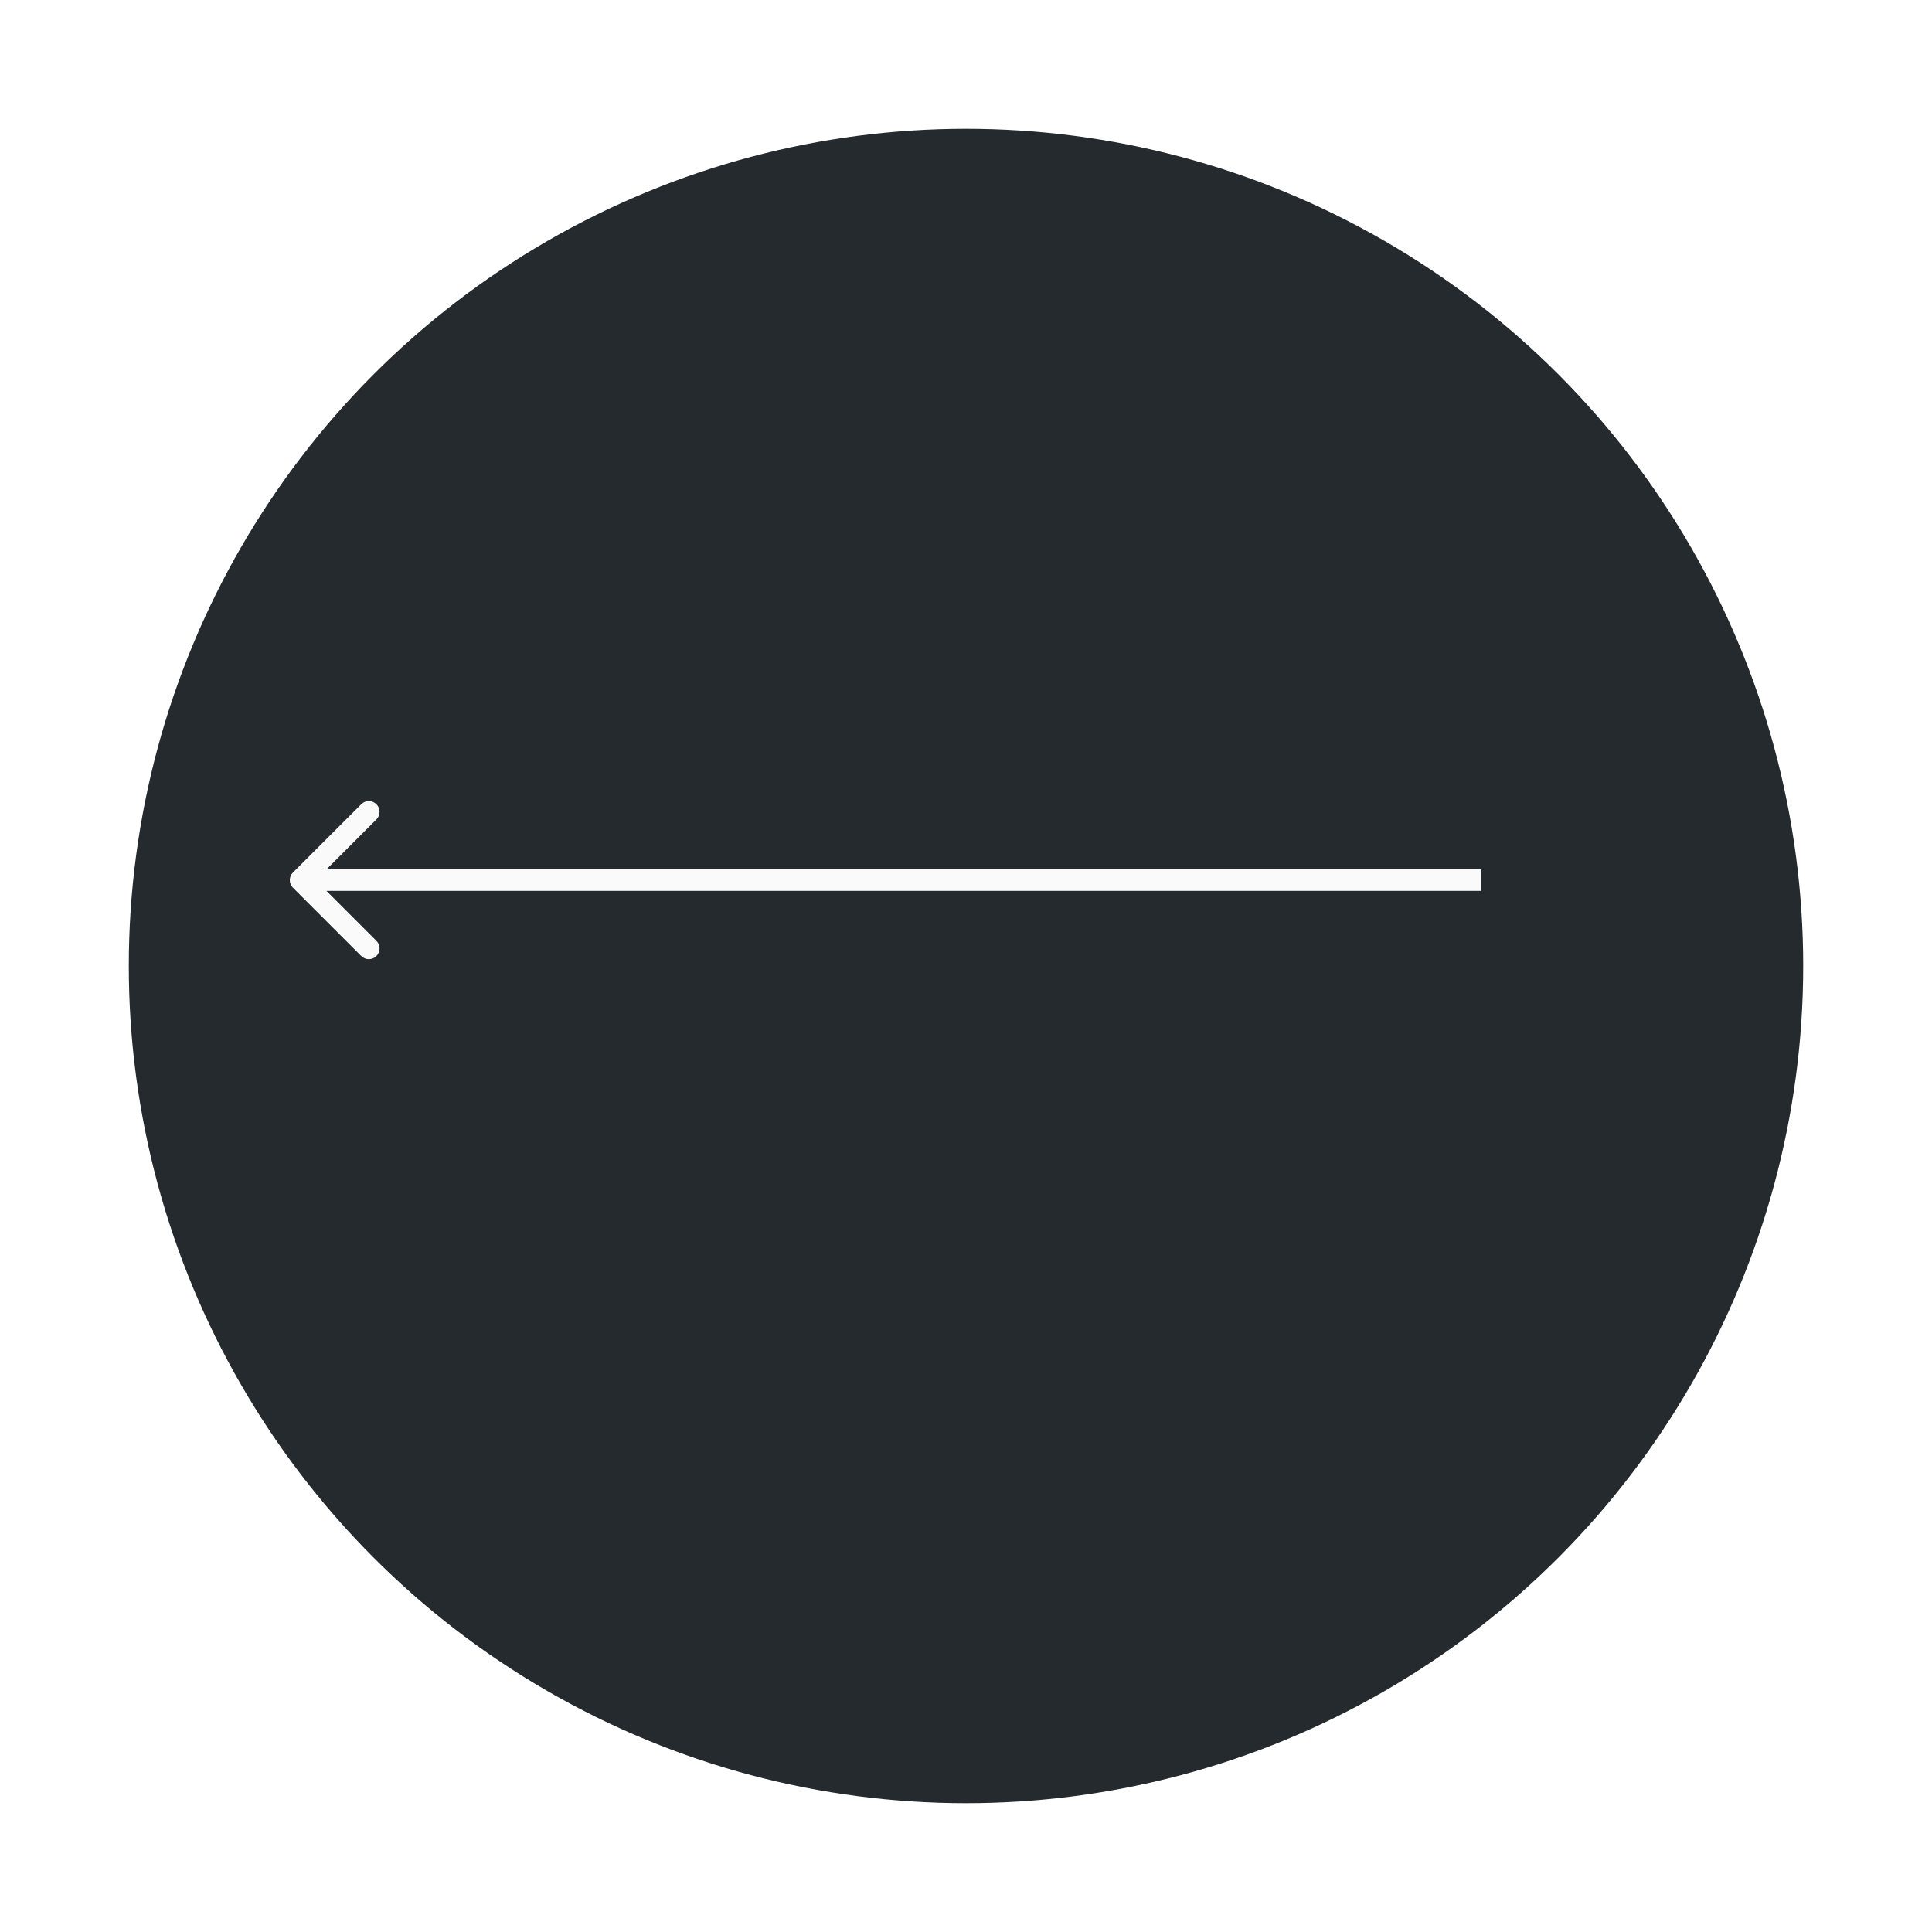 <?xml version="1.0" encoding="UTF-8"?> <svg xmlns="http://www.w3.org/2000/svg" width="90" height="90" viewBox="0 0 90 90" fill="none"> <g filter="url(#filter0_d_246_13)"> <circle cx="41" cy="41" r="39" fill="#242A2E"></circle> </g> <path d="M13.646 40.646C13.451 40.842 13.451 41.158 13.646 41.354L16.828 44.535C17.024 44.731 17.34 44.731 17.535 44.535C17.731 44.34 17.731 44.024 17.535 43.828L14.707 41L17.535 38.172C17.731 37.976 17.731 37.66 17.535 37.465C17.34 37.269 17.024 37.269 16.828 37.465L13.646 40.646ZM14 41.5H69V40.5H14V41.5Z" fill="#FAFAFA"></path> <defs> <filter id="filter0_d_246_13" x="0" y="0" width="90" height="90" filterUnits="userSpaceOnUse" color-interpolation-filters="sRGB"> <feFlood flood-opacity="0" result="BackgroundImageFix"></feFlood> <feColorMatrix in="SourceAlpha" type="matrix" values="0 0 0 0 0 0 0 0 0 0 0 0 0 0 0 0 0 0 127 0" result="hardAlpha"></feColorMatrix> <feOffset dx="4" dy="4"></feOffset> <feGaussianBlur stdDeviation="3"></feGaussianBlur> <feComposite in2="hardAlpha" operator="out"></feComposite> <feColorMatrix type="matrix" values="0 0 0 0 1 0 0 0 0 1 0 0 0 0 1 0 0 0 0.1 0"></feColorMatrix> <feBlend mode="normal" in2="BackgroundImageFix" result="effect1_dropShadow_246_13"></feBlend> <feBlend mode="normal" in="SourceGraphic" in2="effect1_dropShadow_246_13" result="shape"></feBlend> </filter> </defs> </svg> 